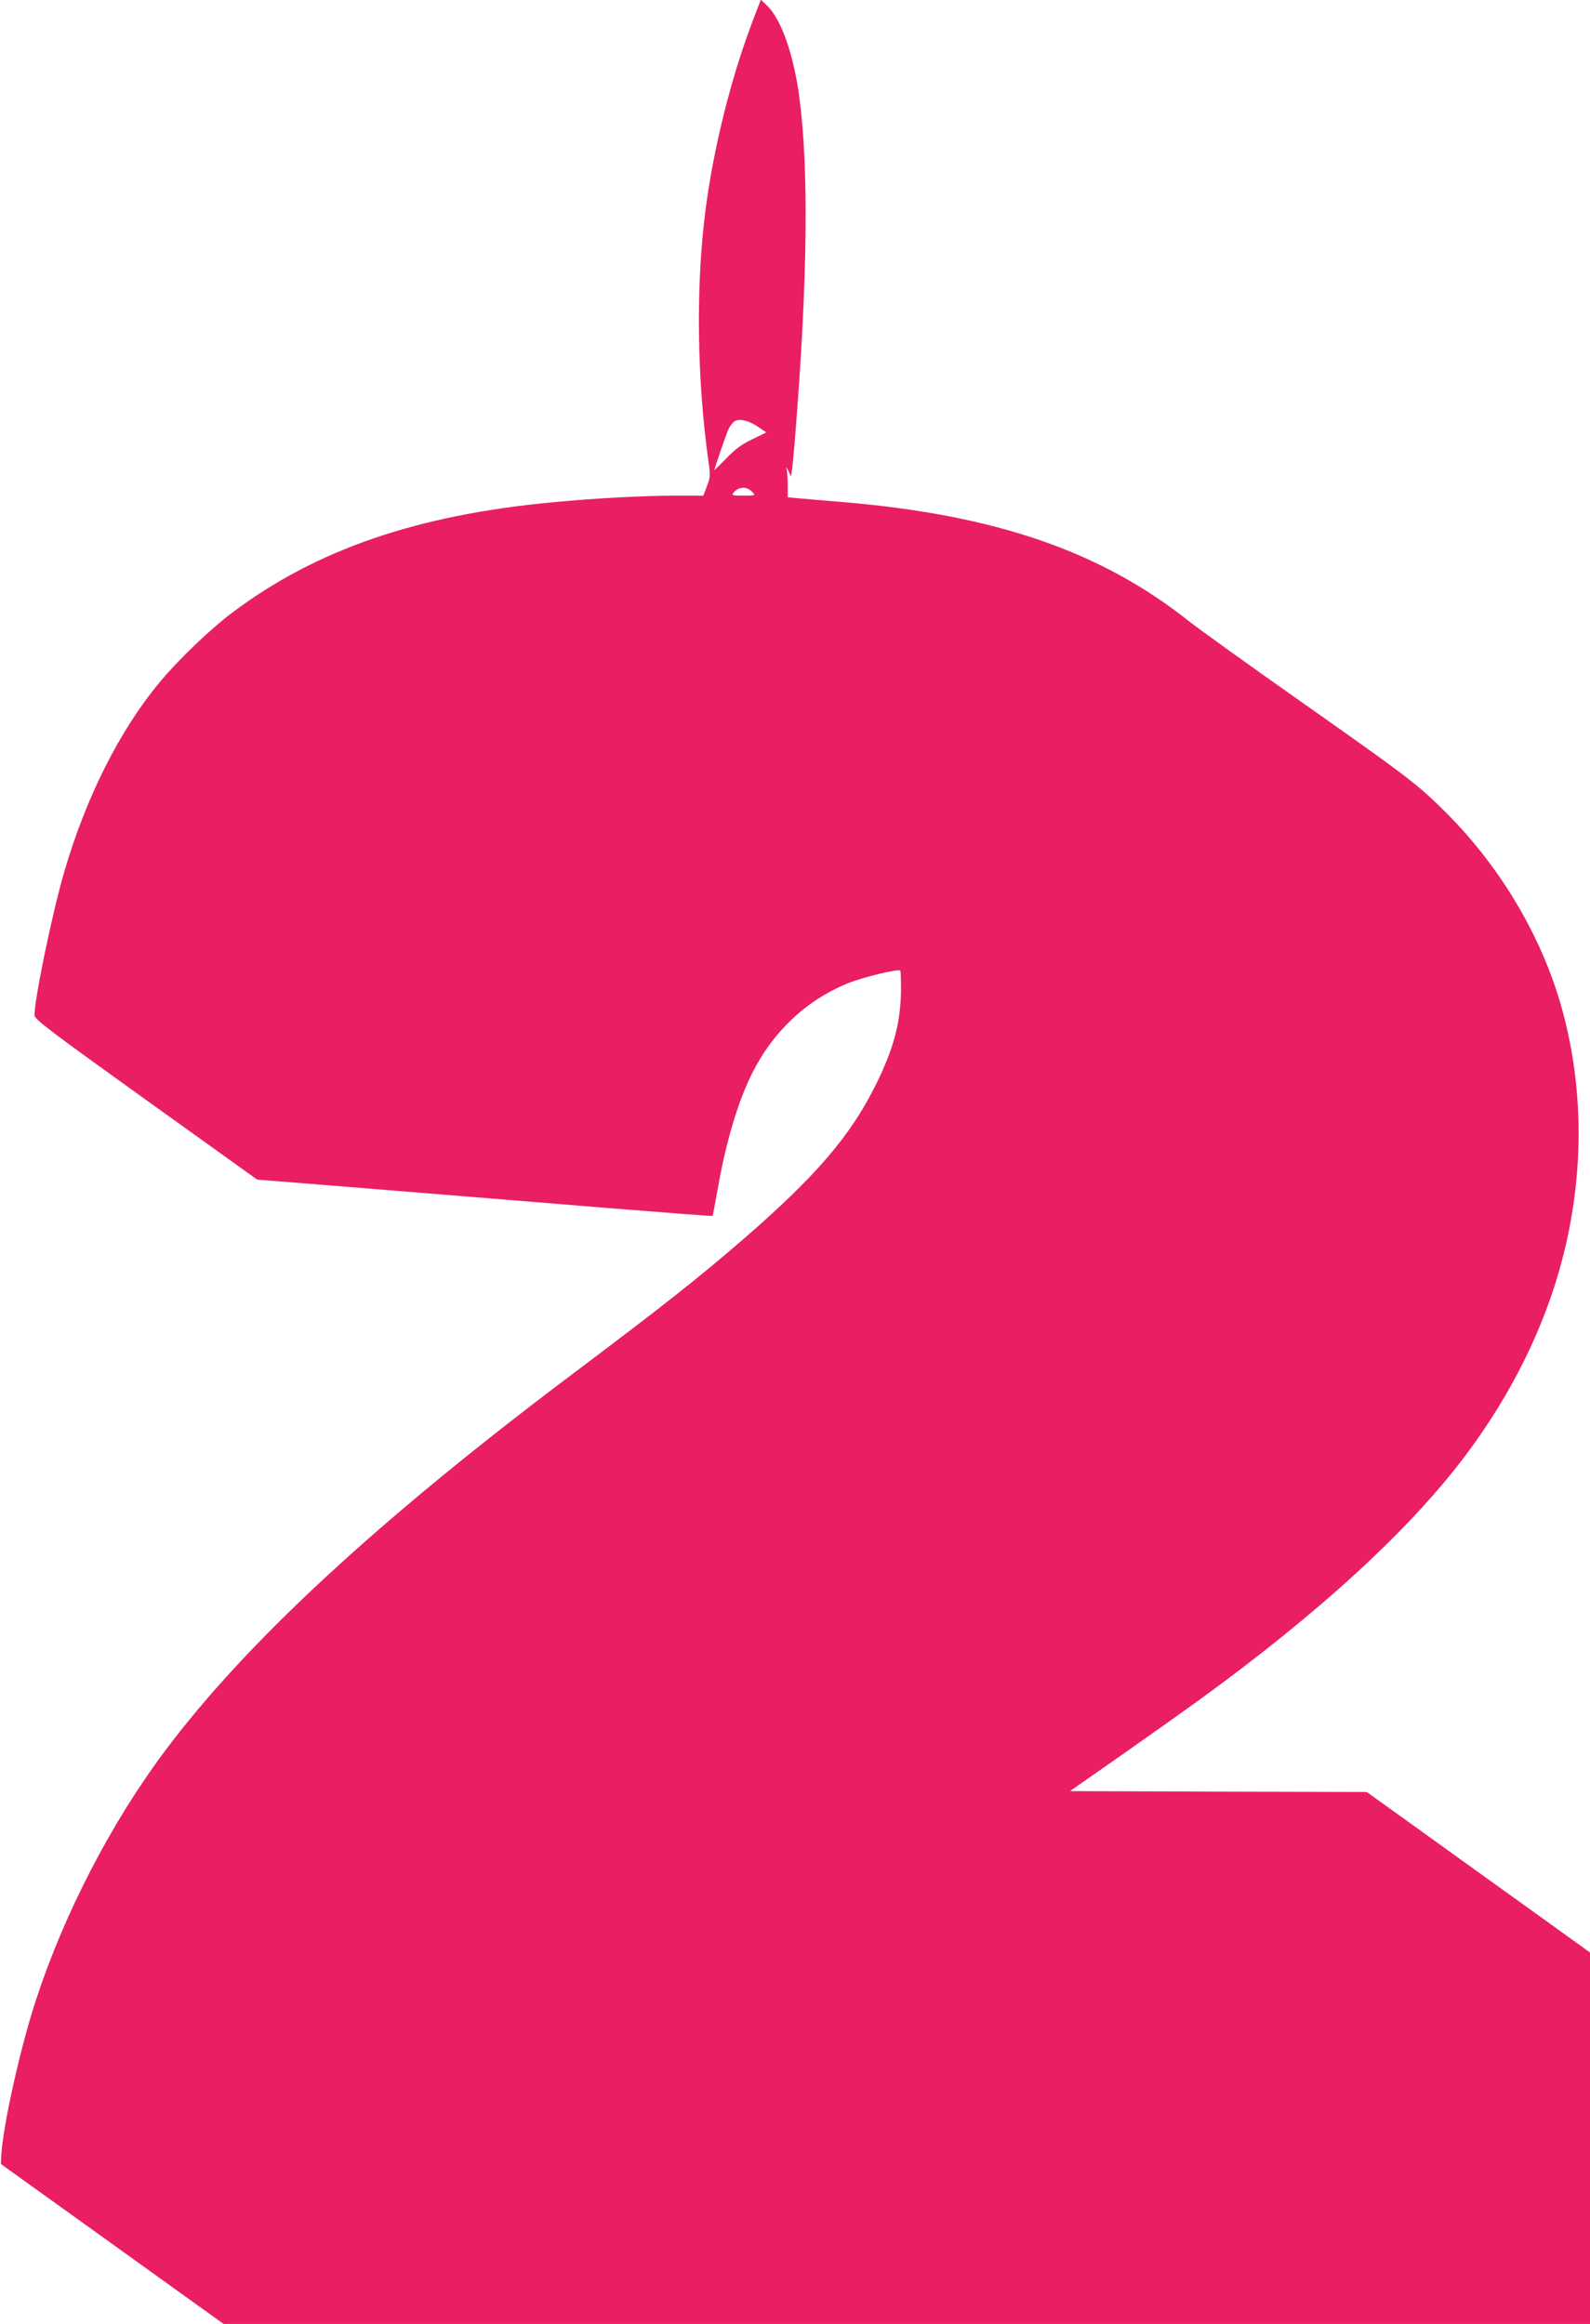 <?xml version="1.0" standalone="no"?>
<!DOCTYPE svg PUBLIC "-//W3C//DTD SVG 20010904//EN"
 "http://www.w3.org/TR/2001/REC-SVG-20010904/DTD/svg10.dtd">
<svg version="1.0" xmlns="http://www.w3.org/2000/svg"
 width="876pt" height="1280pt" viewBox="0 0 876 1280"
 preserveAspectRatio="xMidYMid meet">
<g transform="translate(0,1280) scale(0.1,-0.1)"
fill="#e91e63" stroke="none">
<path d="M4152 12698 c-123 -320 -221 -710 -266 -1063 -53 -414 -46 -923 17
-1375 11 -78 11 -89 -8 -137 l-20 -53 -151 0 c-179 0 -444 -14 -674 -36 -753
-70 -1308 -261 -1770 -608 -117 -87 -298 -260 -398 -381 -221 -264 -409 -637
-529 -1050 -65 -223 -163 -697 -163 -786 0 -23 74 -79 613 -466 l614 -440 709
-57 c390 -32 954 -77 1253 -102 300 -24 546 -43 547 -41 1 1 14 67 28 147 44
255 111 480 188 635 116 233 301 407 531 500 82 33 276 80 287 69 3 -3 4 -54
4 -112 -3 -175 -39 -313 -134 -507 -139 -285 -330 -509 -730 -856 -251 -217
-434 -362 -950 -750 -1069 -804 -1795 -1476 -2242 -2074 -294 -393 -552 -890
-708 -1365 -86 -259 -184 -698 -193 -862 l-2 -47 613 -440 614 -441 3764 0
3764 0 0 1023 0 1023 -332 239 c-183 131 -460 330 -615 442 l-283 203 -817 2
-818 3 285 199 c157 110 350 247 430 305 664 483 1156 935 1465 1346 251 334
433 702 530 1070 121 458 123 930 6 1369 -107 401 -338 795 -645 1101 -159
158 -201 190 -826 630 -272 191 -535 381 -585 420 -487 388 -1069 589 -1915
660 -107 9 -219 18 -247 21 l-53 5 0 62 c0 34 -3 73 -5 87 -5 22 -4 22 9 -4
l14 -30 6 40 c3 21 13 127 21 234 64 818 71 1414 20 1806 -31 240 -100 437
-178 512 l-35 34 -40 -104z m25 -2249 l45 -31 -79 -38 c-58 -28 -95 -56 -141
-104 -35 -36 -65 -66 -66 -66 -4 0 71 216 80 232 4 7 14 21 23 31 22 26 80 15
138 -24z m-31 -360 c17 -18 15 -19 -51 -19 -61 0 -66 2 -54 16 29 36 74 37
105 3z"/>
</g>
</svg>
